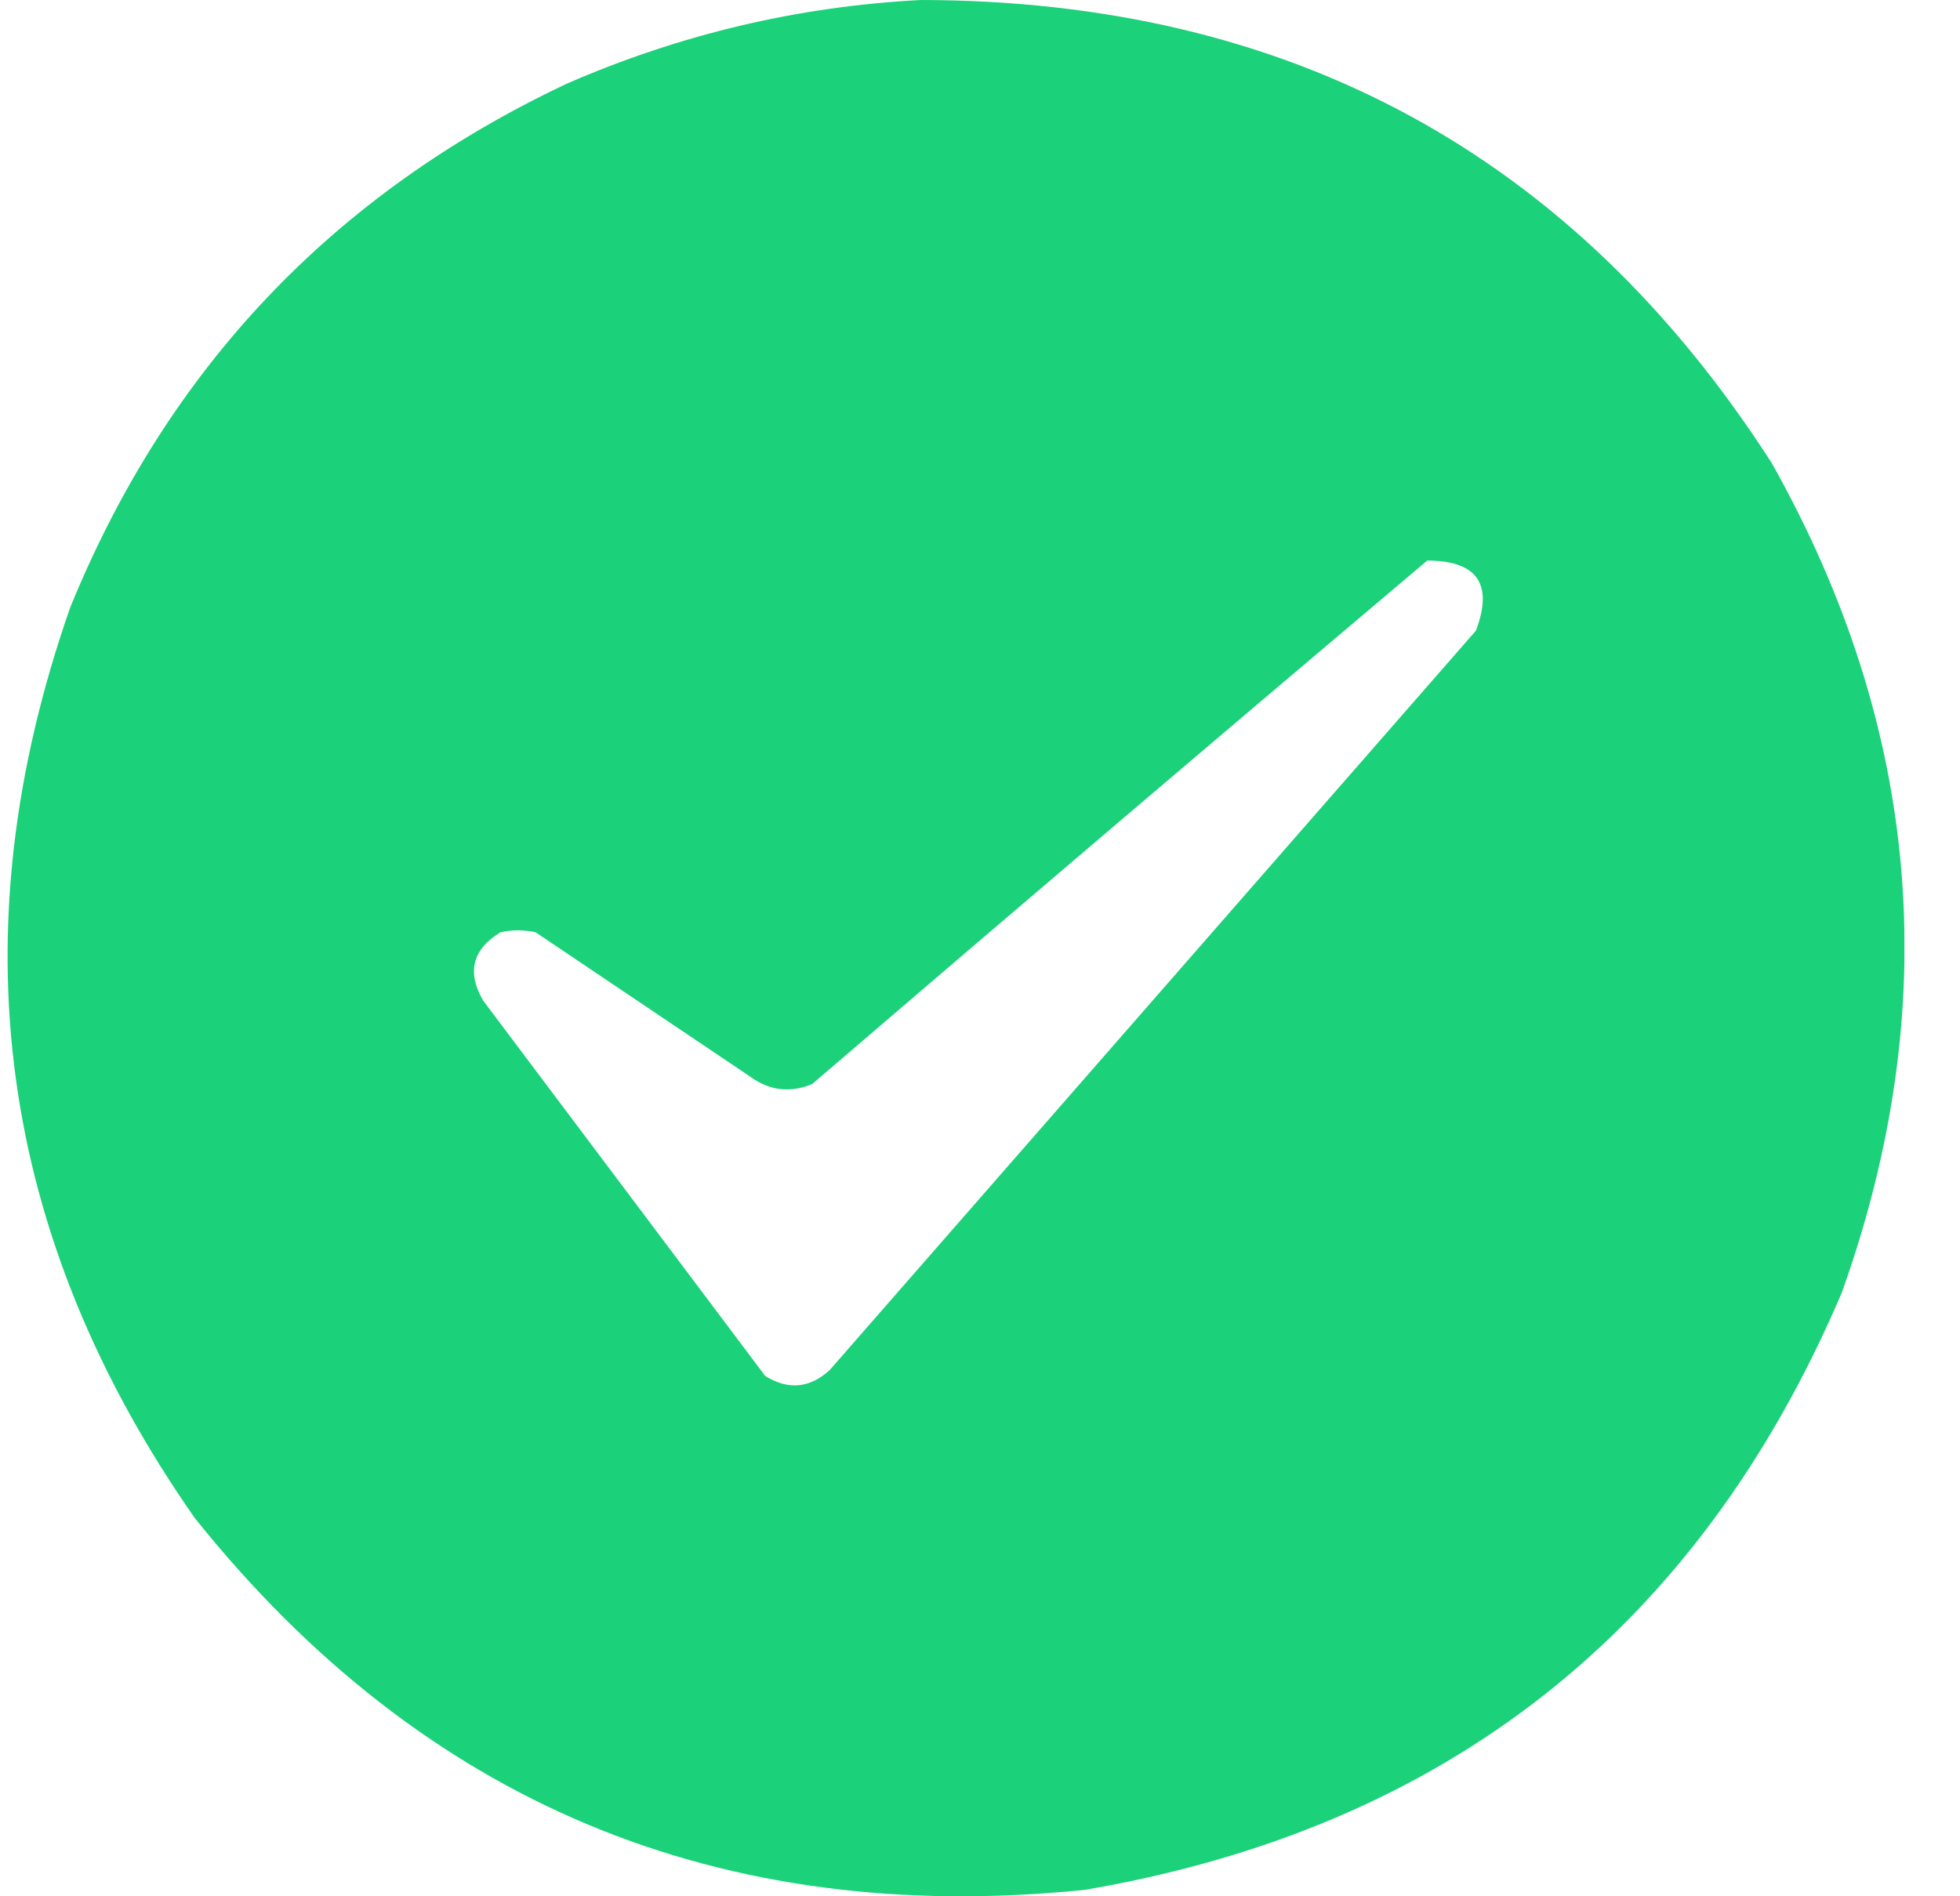 <svg width="31" height="30" viewBox="0 0 31 30" fill="none" xmlns="http://www.w3.org/2000/svg">
<g clip-path="url(#clip0_42_1547)">
<g clip-path="url(#clip1_42_1547)">
<path opacity="0.992" fill-rule="evenodd" clip-rule="evenodd" d="M14.568 0C20.409 0.01 24.894 2.453 28.024 7.328C30.384 11.53 30.754 15.903 29.132 20.446C26.864 25.772 22.872 28.923 17.154 29.899C11.38 30.485 6.689 28.524 3.082 24.018C-0.035 19.56 -0.692 14.756 1.112 9.607C2.653 5.828 5.271 3.067 8.964 1.324C10.76 0.541 12.628 0.1 14.568 0ZM22.574 8.868C23.365 8.871 23.622 9.24 23.344 9.977C19.936 13.877 16.528 17.777 13.121 21.677C12.806 21.963 12.467 21.994 12.104 21.77C10.616 19.789 9.128 17.808 7.64 15.827C7.381 15.378 7.473 15.018 7.917 14.749C8.102 14.708 8.286 14.708 8.471 14.749C9.6 15.509 10.729 16.268 11.858 17.028C12.165 17.254 12.493 17.295 12.844 17.151C16.08 14.374 19.323 11.613 22.574 8.868Z" fill="#1AD079"/>
</g>
</g>
<defs>
<clipPath id="clip0_42_1547">
<rect width="30" height="30" fill="white" transform="translate(0.12)"/>
</clipPath>
<clipPath id="clip1_42_1547">
<rect width="30" height="30" fill="white" transform="translate(0.12)"/>
</clipPath>
</defs>
</svg>
